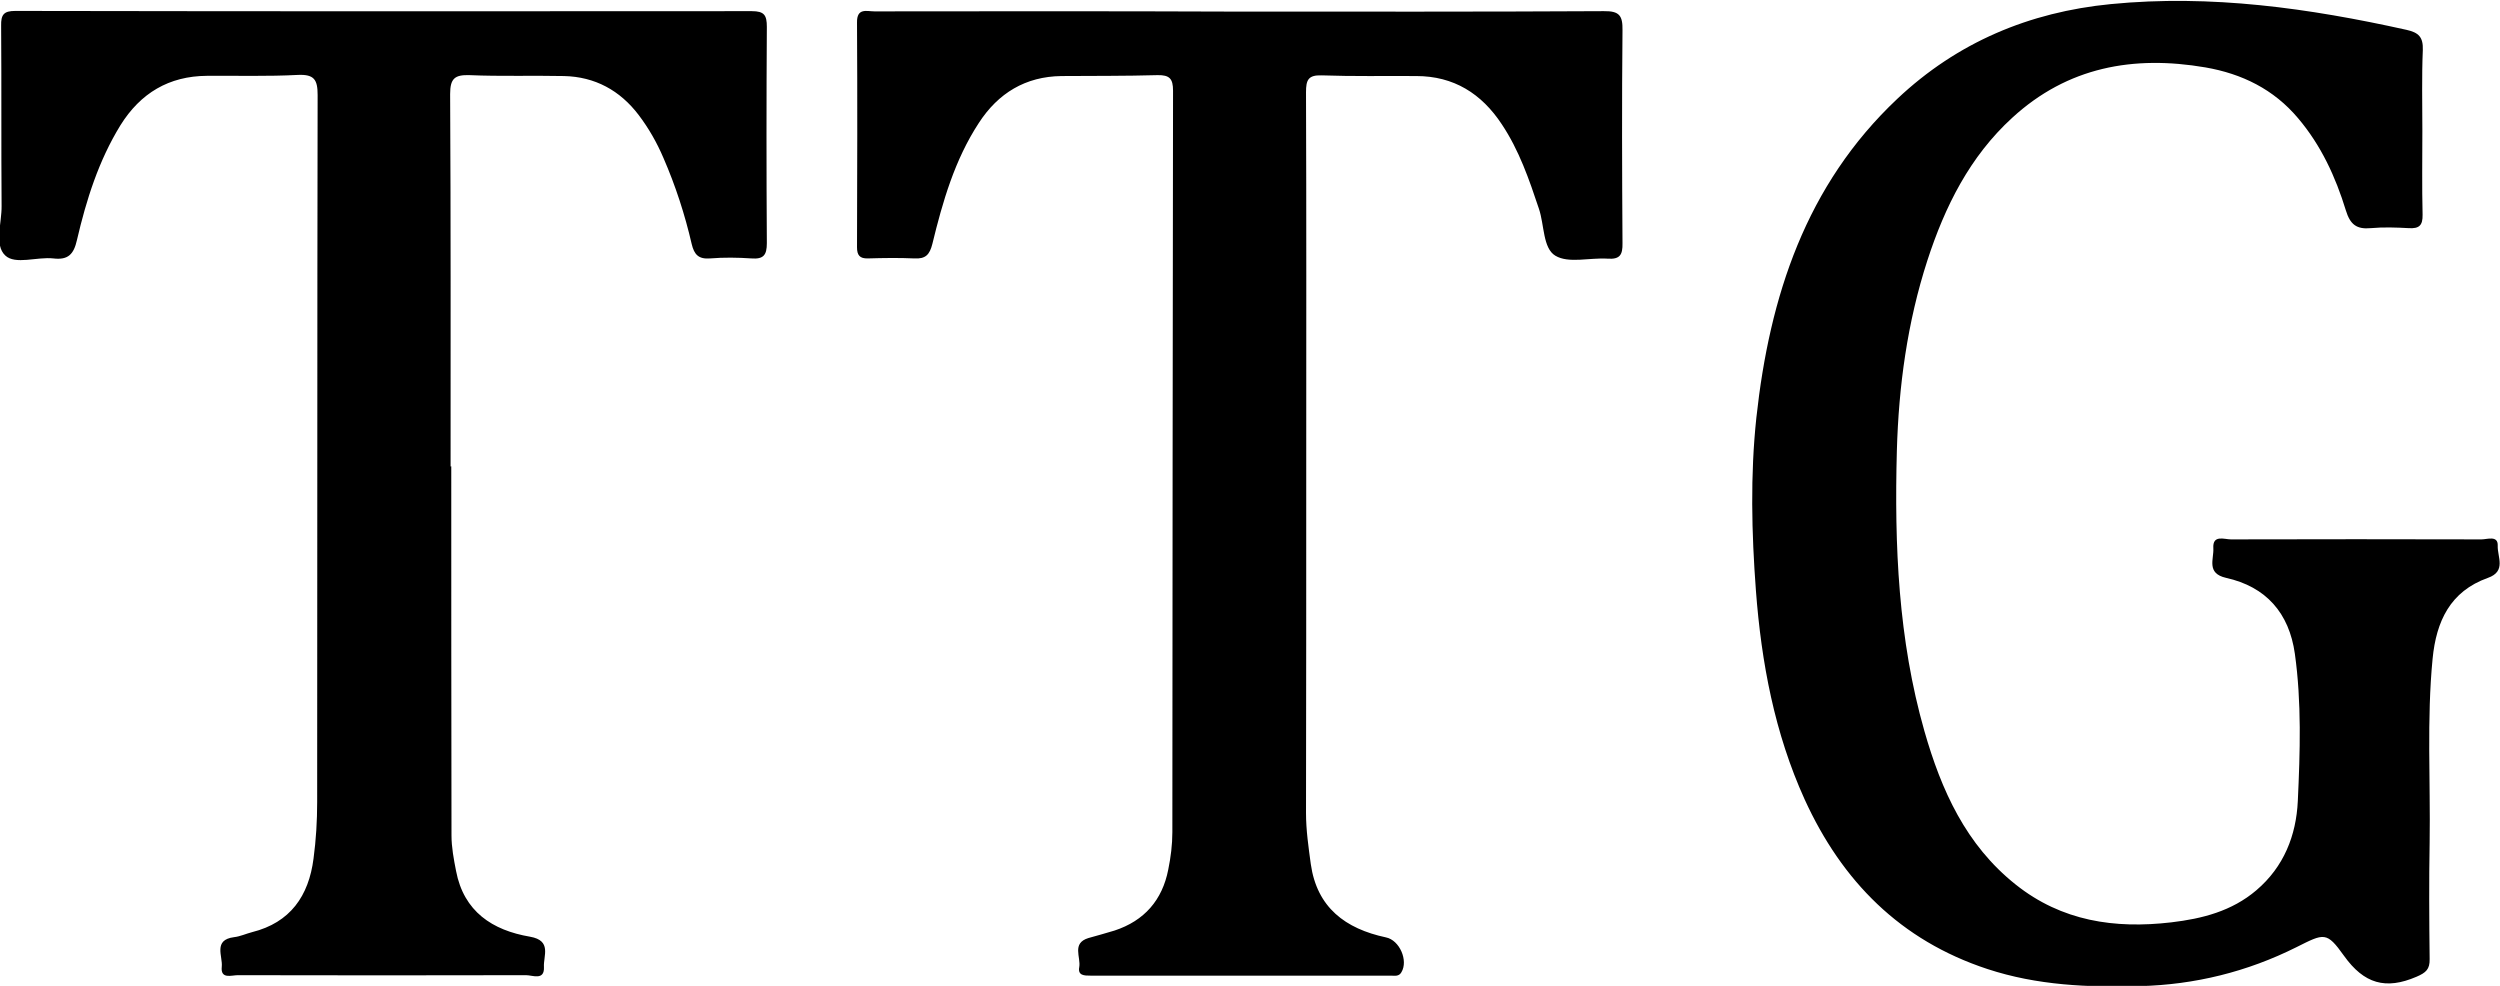 <?xml version="1.0" encoding="utf-8"?><!--Generator: Adobe Illustrator 27.2.0, SVG Export Plug-In . SVG Version: 6.00 Build 0)--><svg version="1.1" id="Layer_1" xmlns="http://www.w3.org/2000/svg" xmlns:xlink="http://www.w3.org/1999/xlink" x="0px" y="0px" viewBox="0 0 1098 433" enable-background="new 0 0 1098 433" xml:space="preserve"><path d="M1063.9,57.4c0,12.3-0.2,24.6,0.1,36.9c0.1,4.7-1.5,6.2-6.1,5.9c-5.5-0.3-11.1-0.5-16.6,0c-6.3,0.6-9.1-1.6-11-7.8
	c-4.5-14.7-10.9-28.6-21-40.5c-10.7-12.7-24.6-19.5-40.7-22.3c-31.6-5.4-60.5-0.2-84.8,22.1c-18.7,17.1-29.6,39-37.3,62.7
	c-8.8,27.2-12.6,55.1-13.4,83.6c-1.1,41.5,0.6,82.8,12.1,123.1c7.4,25.9,18.2,50,40.1,67.4c20.2,16.1,43.5,19.5,68.3,16.6
	c13.6-1.6,26.6-4.9,37.4-14.1c12.1-10.3,17.5-24.1,18.2-39.2c1-21.5,1.7-43.2-1.3-64.7c-2.5-17.8-12.6-29.4-30.2-33.3
	c-8.8-2-5.3-8.3-5.6-13c-0.4-6.1,4.8-3.9,7.7-3.9c36.7-0.1,73.4-0.1,110.1,0c2.5,0,7.3-1.9,7.1,2.8c-0.2,4.8,3.9,11.2-4.3,14.1
	c-16.6,5.9-22.7,19.1-24.3,35.5c-2.6,26.8-0.9,53.7-1.3,80.6c-0.3,17.1-0.2,34.2,0,51.3c0.1,4.5-1.6,6-5.8,7.8
	c-13.5,5.8-23,3.1-31.8-9.2c-7.7-10.8-8.7-9.9-20.9-3.8c-21.6,10.8-44.6,16.5-68.8,17.1c-22.7,0.6-45-0.3-66.9-7.5
	C834.6,413,809,387,792.6,351.1c-13.2-29.1-19-60-21.4-91.7c-1.9-25.4-2.5-50.7,0.2-76c5.8-53.2,21.7-102.1,61.9-140
	c26.3-24.8,57.9-38.1,93.8-41.6c44-4.3,87,1.8,129.8,11.3c5.4,1.2,7.4,3.2,7.2,8.9C1063.6,33.7,1063.9,45.6,1063.9,57.4z M384.1,5
	c-3.4,0-7.8-1.7-7.7,4.9c0.2,32.9,0.1,65.8,0,98.7c0,3.5,1.2,5,4.8,4.9c6.8-0.2,13.6-0.3,20.3,0c5,0.3,6.8-1.6,8-6.4
	c4.5-18.5,9.8-36.9,20.4-53.1c8.5-13.1,20.5-20.4,36.3-20.6c14.1-0.1,28.1,0,42.2-0.4c5.3-0.1,6.8,1.6,6.8,6.8
	C515,148.4,515,257,514.9,365.5c0,5.5-0.7,11-1.8,16.4c-2.6,13.4-10.5,22.5-23.6,26.8c-3.8,1.2-7.7,2.2-11.5,3.3
	c-7.4,2.3-3.2,8.4-4,12.8c-0.7,3.7,2.3,3.7,4.9,3.7c44,0,88,0,131.9,0c1.7,0,3.6,0.5,4.7-1.5c3.1-5.1-0.8-14.1-6.8-15.3
	c-17.8-3.8-30.3-13.1-33-32.2c-1-7.4-2.1-14.9-2.1-22.4c0.1-51.5,0.1-103,0.1-154.5c0-54,0.1-108-0.1-162.1c0-5.3,0.9-7.6,6.9-7.4
	c13.8,0.5,27.6,0.2,41.5,0.3c16.5,0,28.7,7.7,37.6,21.2c7.6,11.4,12,24.2,16.3,37.1c2.4,7.1,1.7,17.3,7.2,20.6
	c5.8,3.5,15.1,0.8,22.9,1.3c5.5,0.4,6.7-1.7,6.6-6.8c-0.2-31.2-0.3-62.3,0-93.5c0.1-6.4-1.3-8.5-8.2-8.4
	c-53.3,0.3-106.6,0.2-159.8,0.2C491.1,4.9,437.6,4.9,384.1,5z M197.9,204.9c0-54.5,0.1-109.1-0.2-163.6c0-6.8,2-8.5,8.5-8.3
	c13.8,0.6,27.6,0.1,41.5,0.4c13.6,0.3,24.6,6.3,32.8,17.1c4.4,5.8,8,12.1,10.9,18.9c5.3,12.2,9.4,24.8,12.4,37.8
	c1.1,4.6,3,6.7,8.1,6.3c6-0.5,12.1-0.4,18.1,0c5.3,0.4,6.8-1.4,6.8-6.7c-0.2-31.7-0.2-63.3,0-95c0-5.1-1.1-6.9-6.6-6.9
	C222.4,5,114.6,5,6.7,4.8c-5.1,0-6.3,1.7-6.2,6.5c0.2,26.4,0,52.8,0.2,79.2c0.1,7.4-3.3,17.1,1.6,21.7c4.4,4.2,14,0.5,21.1,1.3
	c6.6,0.8,9-1.9,10.4-8.1c4.1-17.6,9.5-34.8,19.1-50.4c8.8-14.1,21.3-21.6,38-21.7c13.3-0.1,26.7,0.3,40-0.4c7.1-0.3,8.6,2.1,8.6,8.8
	c-0.2,103.5-0.1,207.1-0.2,310.6c0,8.3-0.5,16.6-1.6,24.8c-2.1,16.4-10.2,28.1-27,32.3c-2.7,0.7-5.2,1.9-7.9,2.2
	c-9.3,1.2-4.9,8.4-5.4,13c-0.6,5.6,4.3,3.7,7,3.7c42.2,0.1,84.5,0.1,126.7,0c2.8,0,8.1,2.5,7.8-3.6c-0.3-4.9,3.6-11.6-6.1-13.3
	c-16.5-2.8-29.1-11-32.5-28.9c-1-5.1-2-10.4-2-15.6c-0.1-54-0.1-108.1-0.1-162.1C198,204.9,197.9,204.9,197.9,204.9z"/></svg>